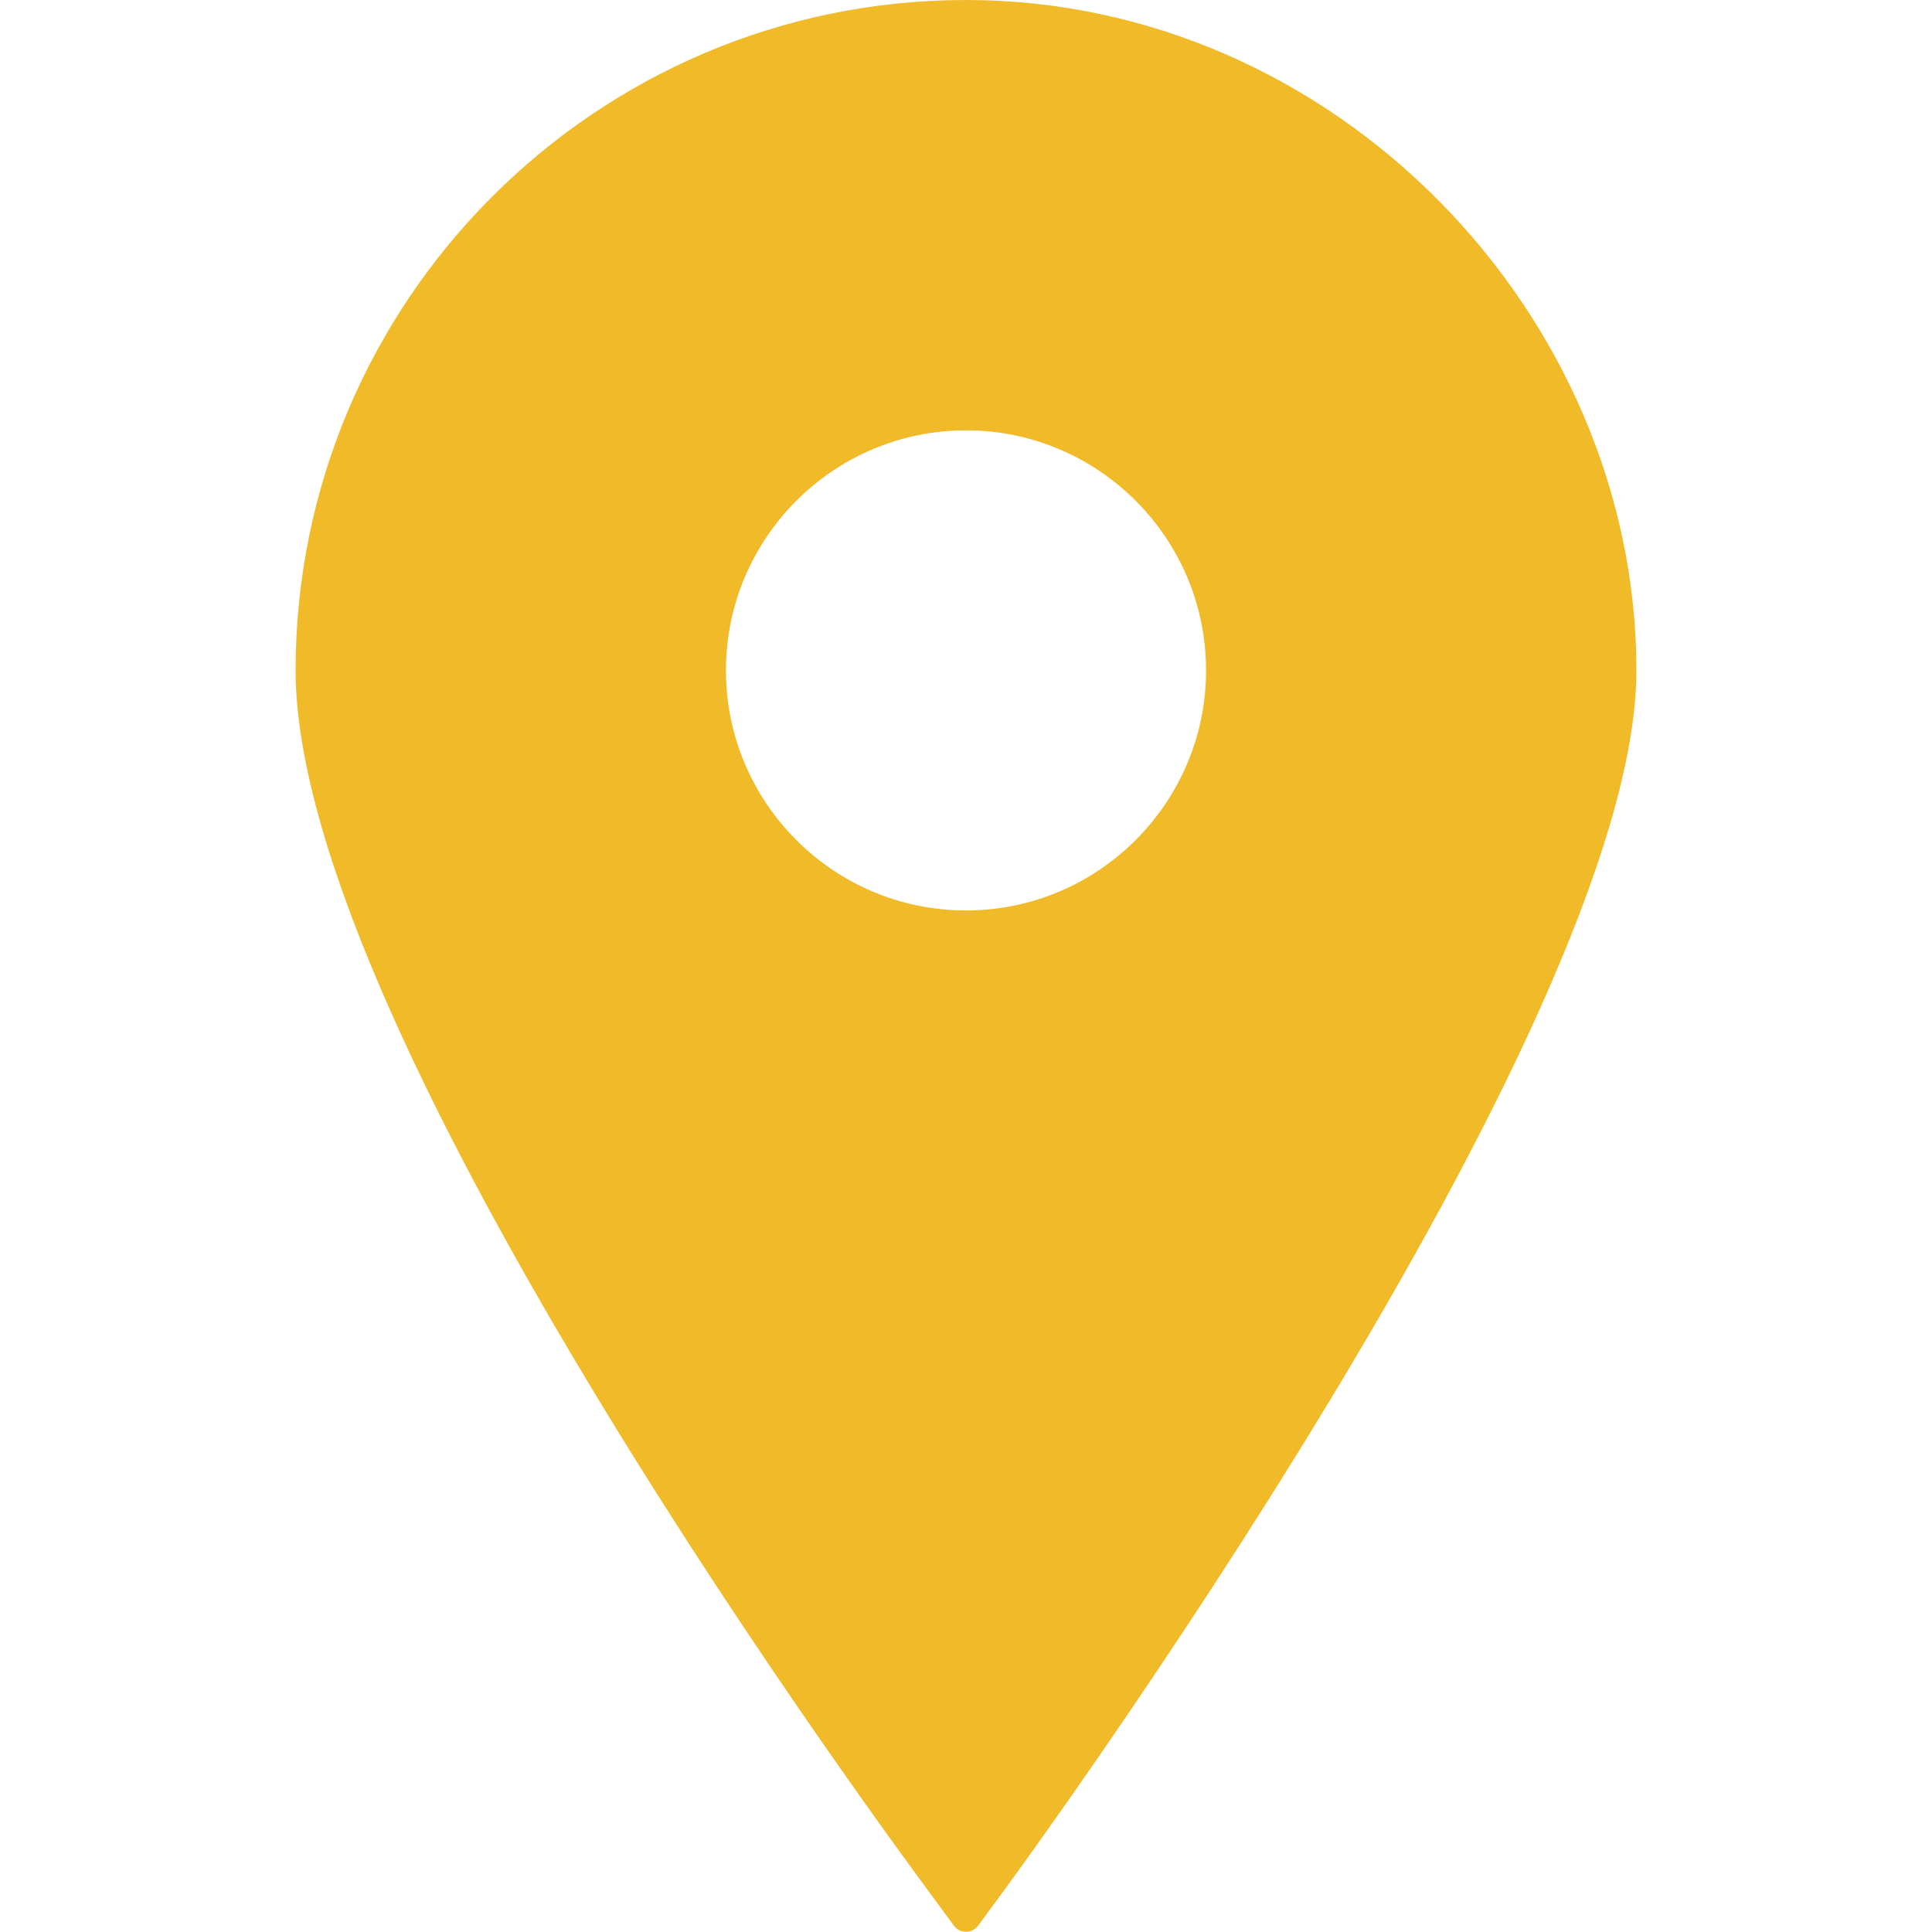 <?xml version="1.0" encoding="UTF-8"?>
<svg id="Capa_1" xmlns="http://www.w3.org/2000/svg" version="1.1" viewBox="0 0 800 800">
  <!-- Generator: Adobe Illustrator 29.1.0, SVG Export Plug-In . SVG Version: 2.1.0 Build 142)  -->
  <defs>
    <style>
      .st0 {
        fill: #f0ba29;
      }
    </style>
  </defs>
  <path class="st0" d="M400,0C246.9,0,122.4,124.6,122.4,277.6s251.9,491.6,262.6,506.2l10,13.6c1.2,1.6,3,2.5,5,2.5s3.8-.9,5-2.5l10-13.6c10.7-14.6,262.6-358.9,262.6-506.2S553.1,0,400,0ZM400,178.2c54.8,0,99.4,44.6,99.4,99.4s-44.6,99.4-99.4,99.4-99.4-44.6-99.4-99.4c0-54.8,44.6-99.4,99.4-99.4Z"/>
</svg>
